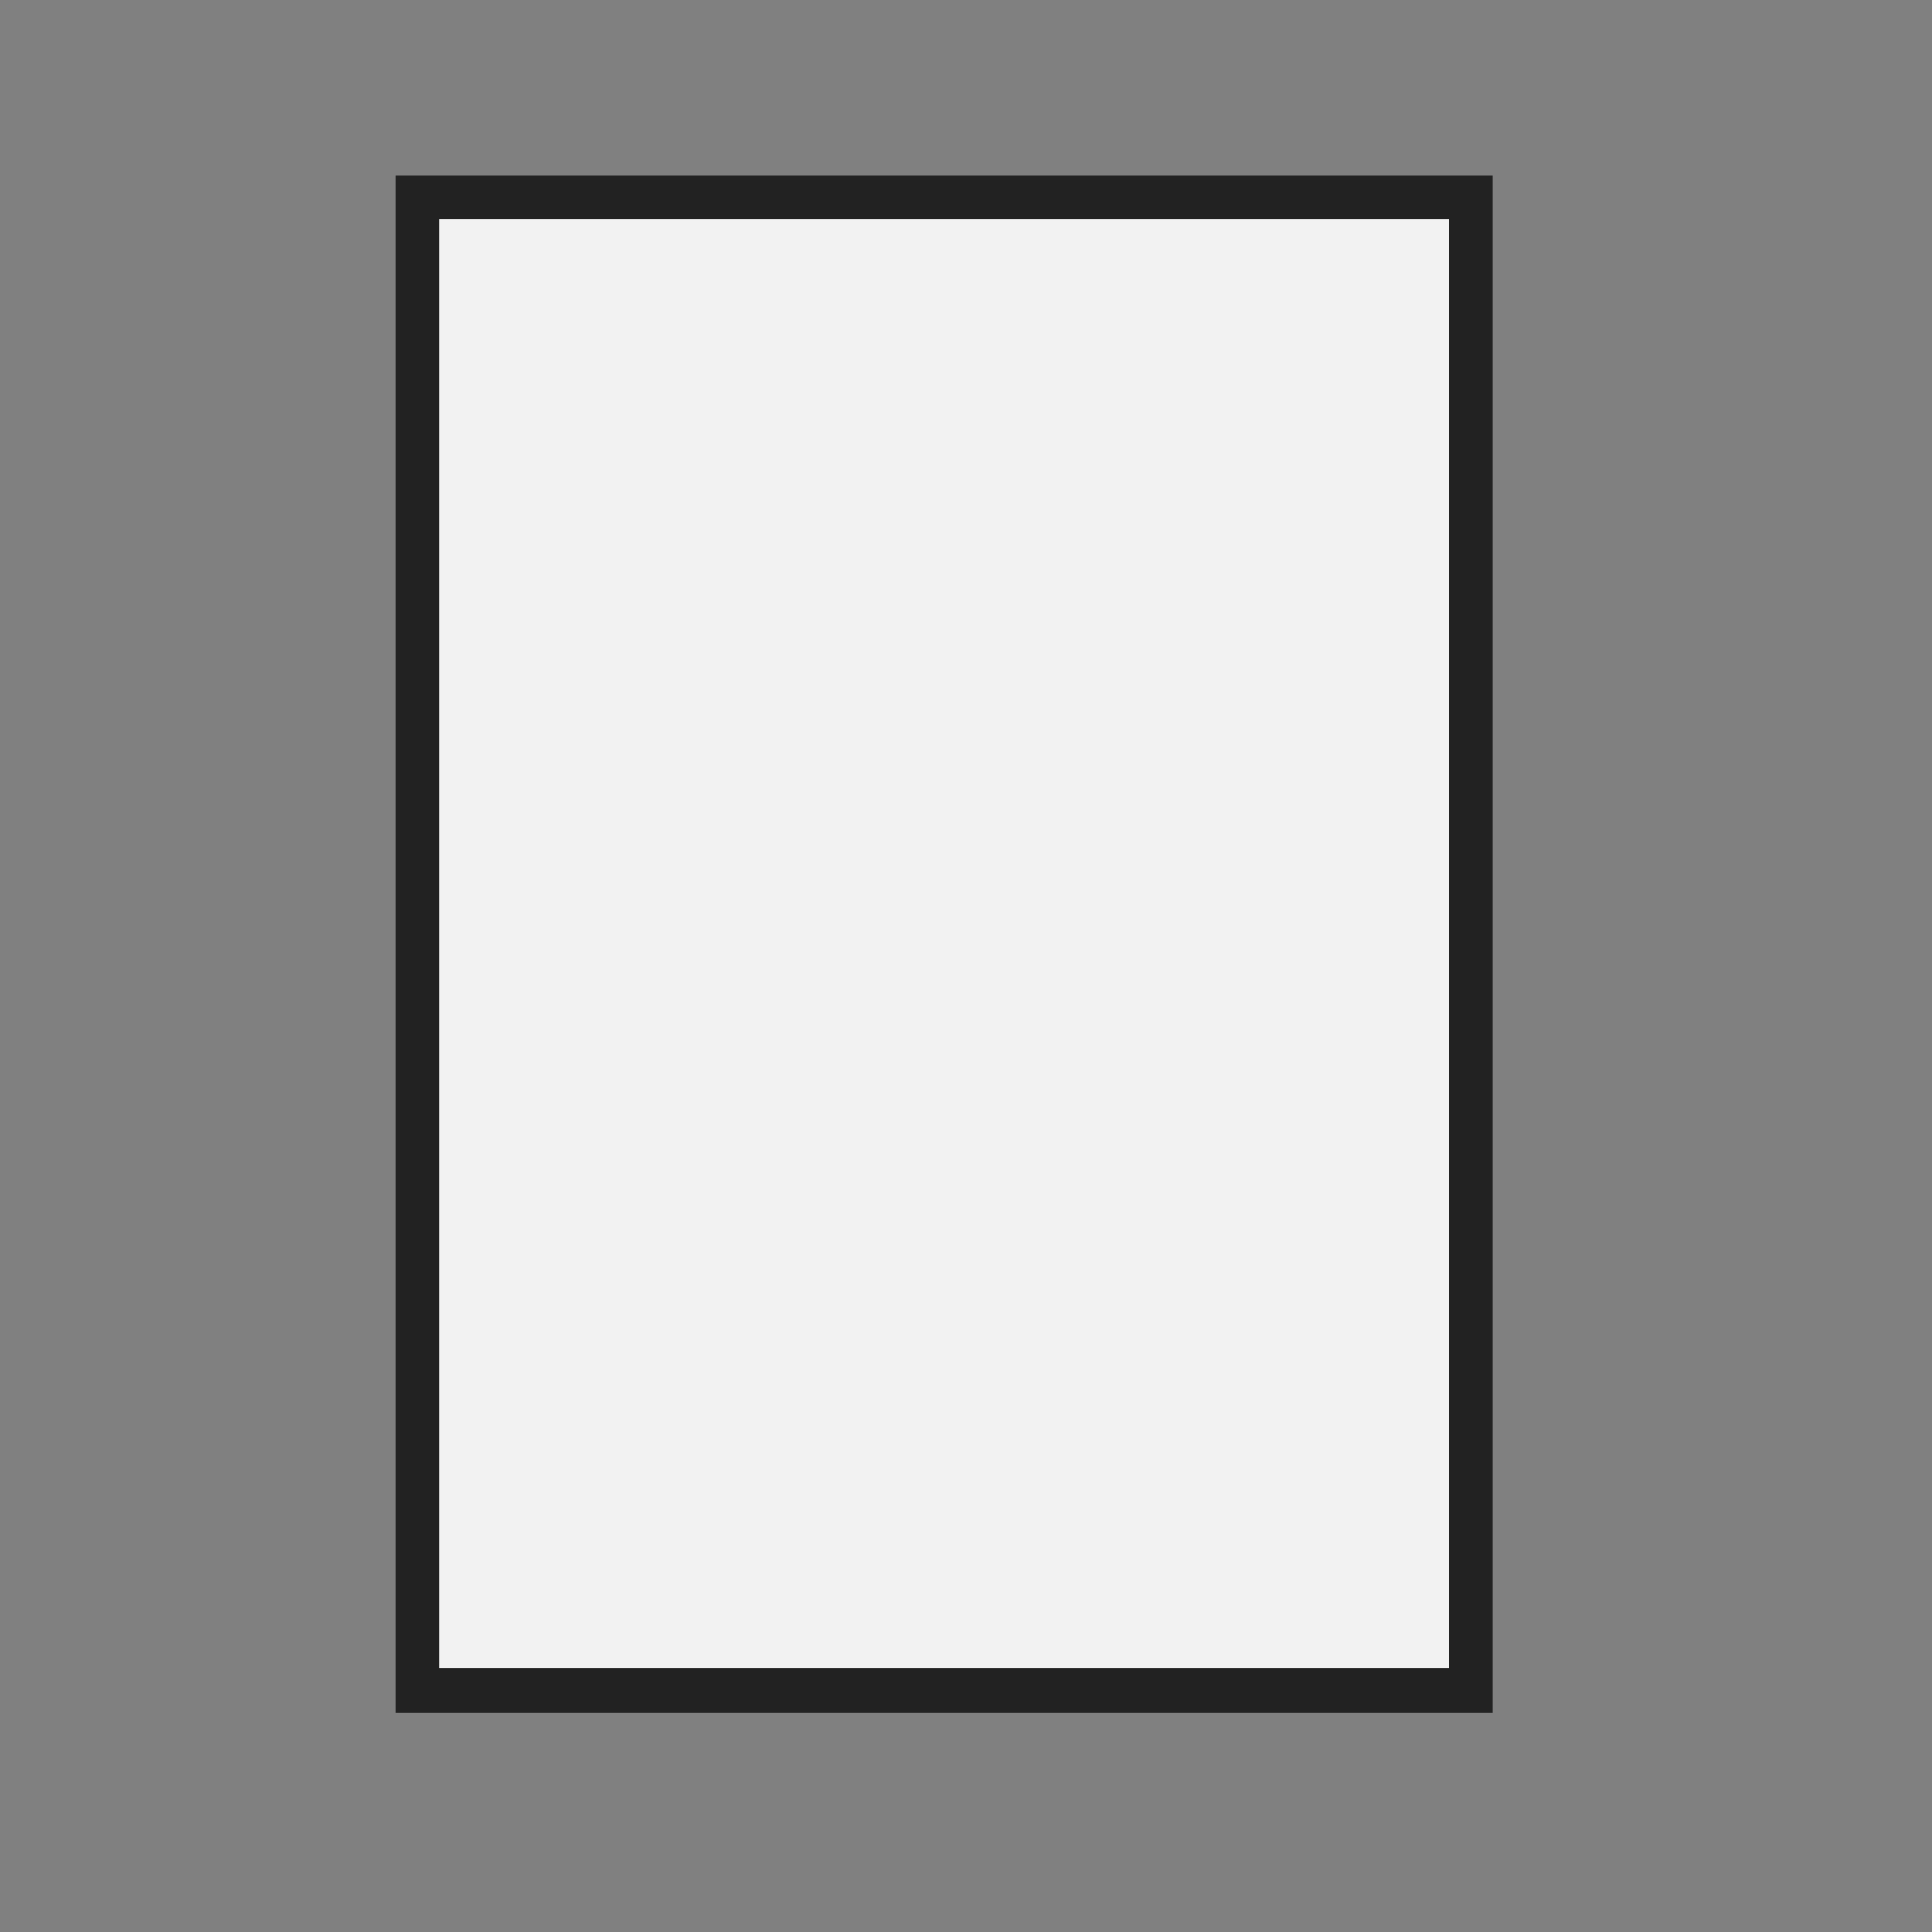 <svg xmlns="http://www.w3.org/2000/svg" xmlns:xlink="http://www.w3.org/1999/xlink" width="44" height="44" viewBox="0 0 44 44">
  <rect x="0" y="0" width="44" height="44" fill="#808080" stroke="none"/>
  <defs>
    <clipPath id="clip-path">
      <rect id="Rectangle_1345" data-name="Rectangle 1345" width="44" height="44" transform="translate(13879 3592)" fill="#fff" stroke="#707070" stroke-width="1"/>
    </clipPath>
  </defs>
  <g id="Vertictal-layout" transform="translate(-13879 -3592)" clip-path="url(#clip-path)">
    <g id="Portrait" transform="translate(13888 3596)" fill="#f2f2f2" stroke="#222" stroke-width="1">
      <rect width="25" height="35" stroke="none"/>
      <rect x="0.5" y="0.5" width="24" height="34" fill="none"/>
    </g>
  </g>
</svg>
